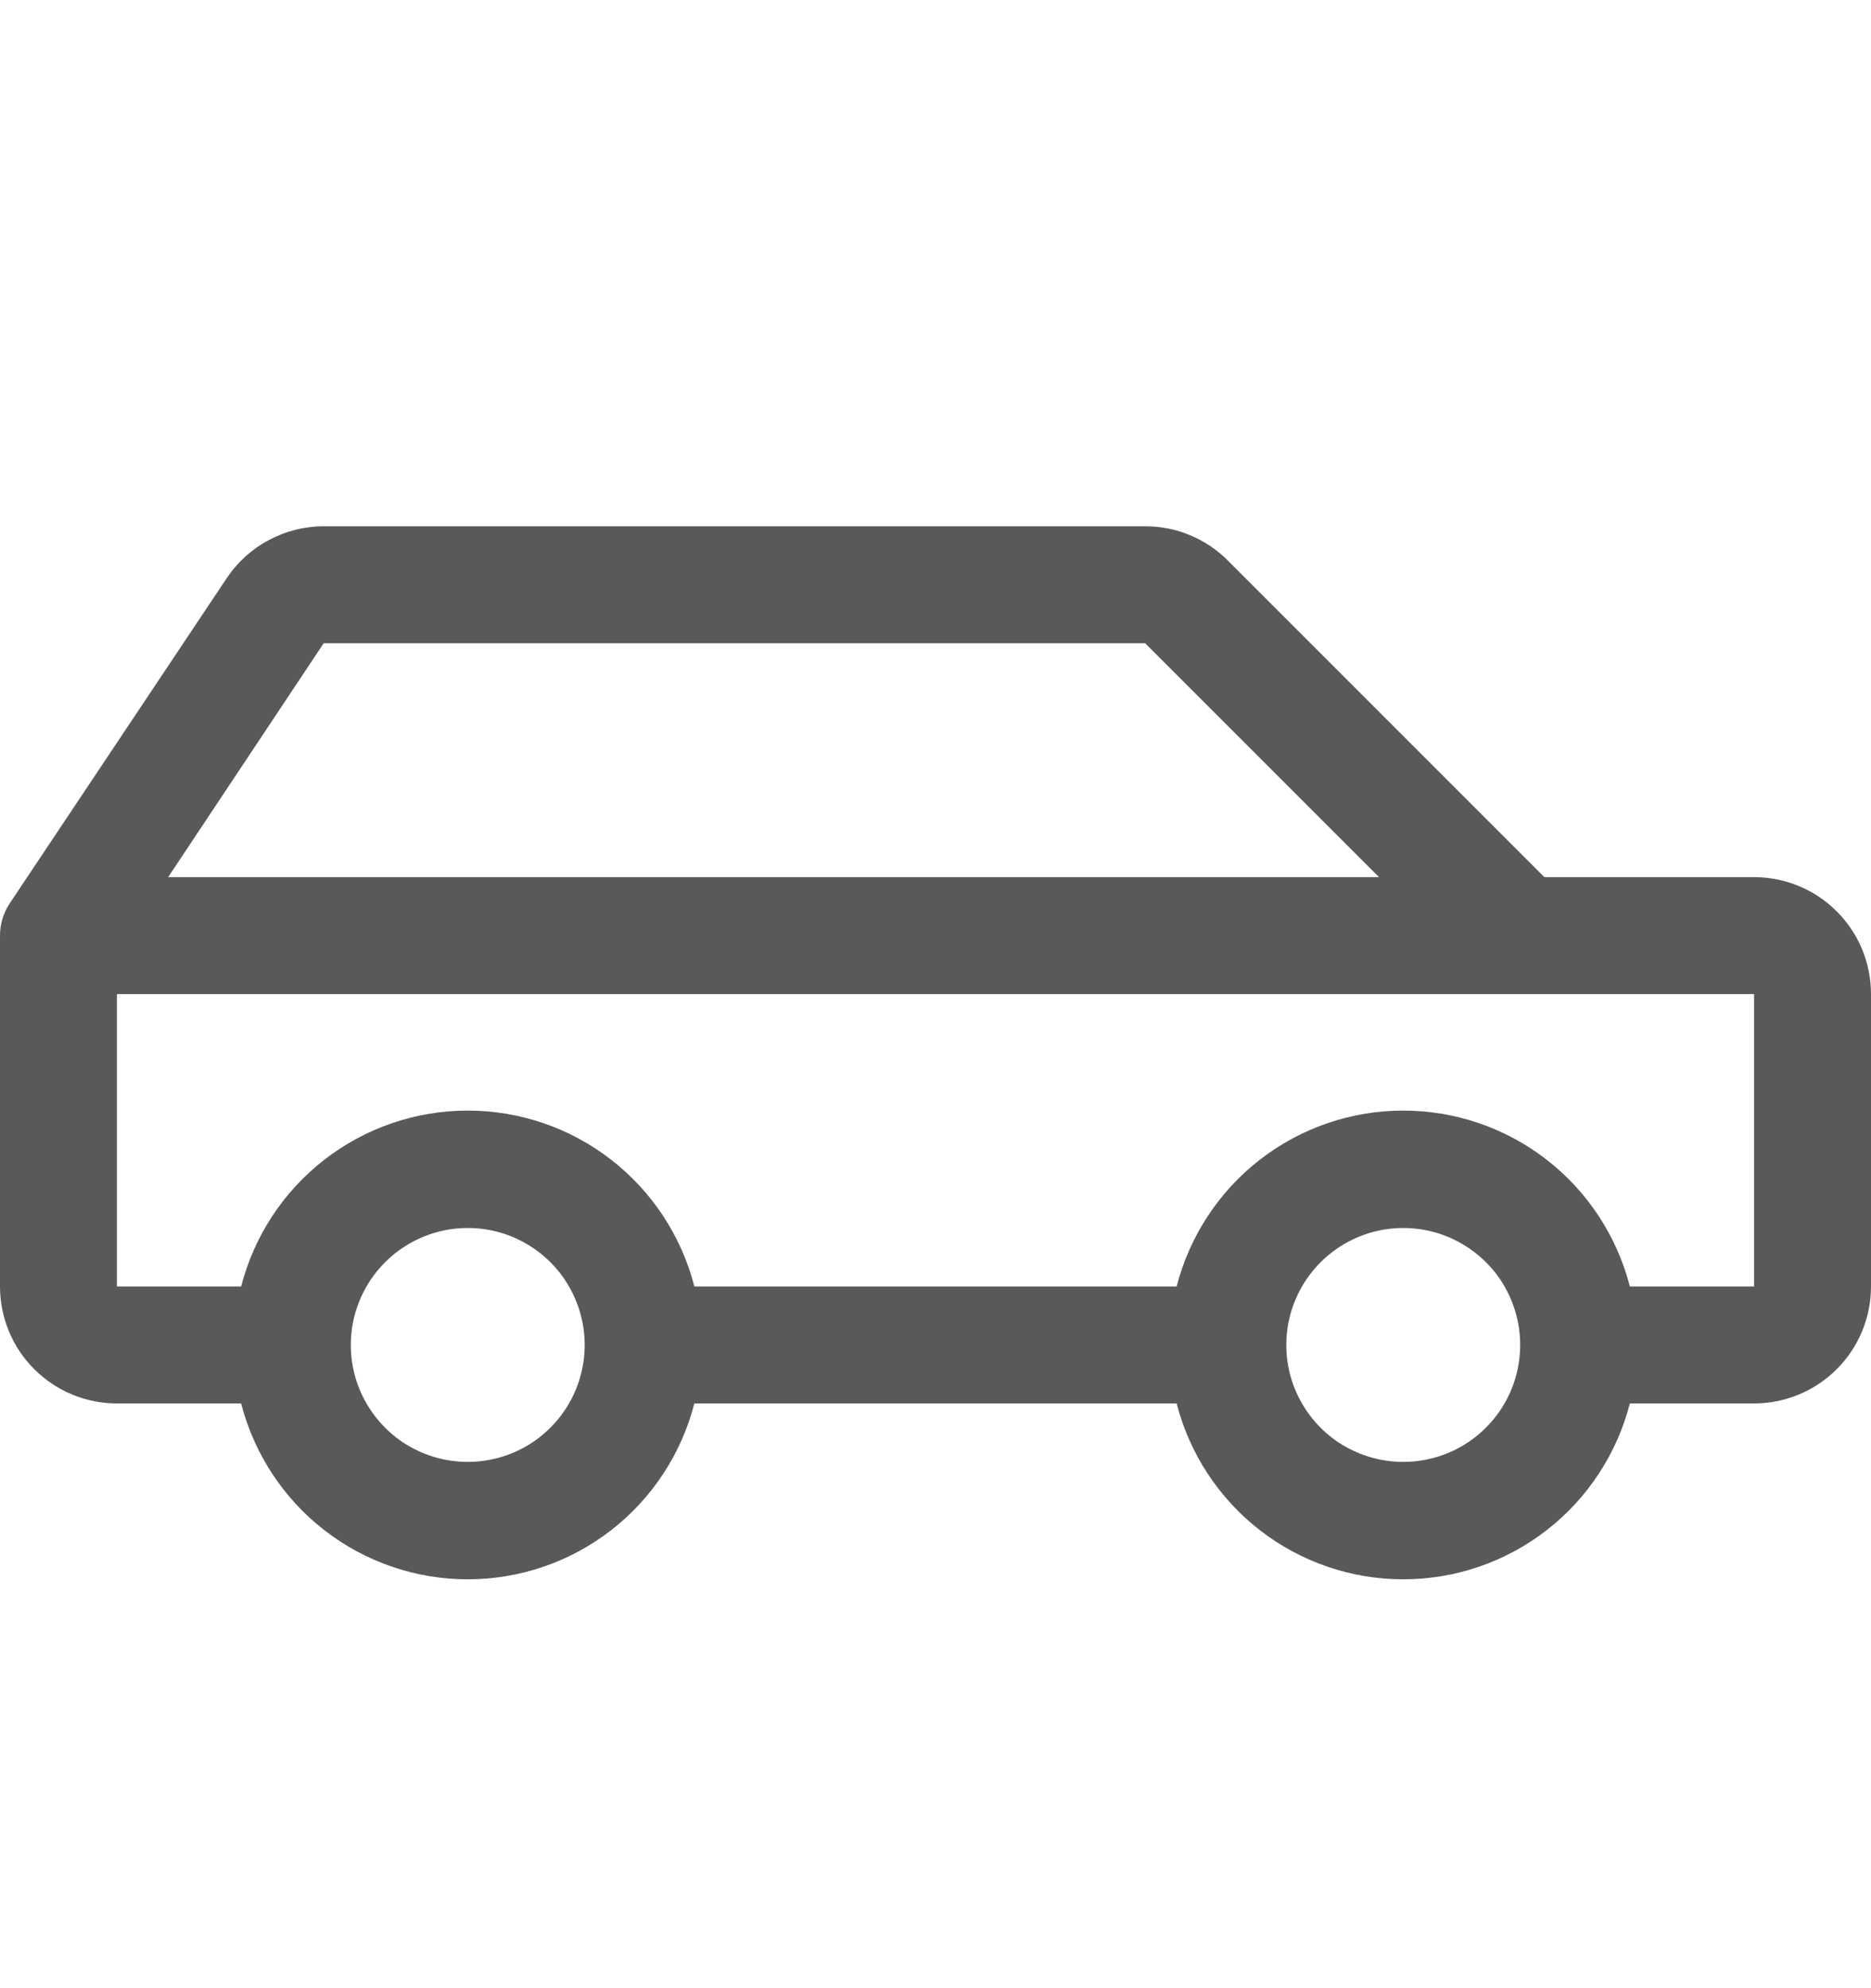 <svg width="16" height="17" viewBox="0 0 16 17" fill="none" xmlns="http://www.w3.org/2000/svg">
<path d="M15 7.5H13.207L10.5 4.793C10.408 4.7 10.297 4.626 10.176 4.576C10.055 4.525 9.925 4.5 9.793 4.5H2.768C2.603 4.5 2.442 4.541 2.297 4.619C2.152 4.696 2.029 4.808 1.938 4.945L0.084 7.723C0.029 7.805 0 7.901 0 8L0 11C0 11.265 0.105 11.52 0.293 11.707C0.48 11.895 0.735 12 1 12H2.062C2.173 12.43 2.423 12.812 2.774 13.084C3.124 13.356 3.556 13.504 4 13.504C4.444 13.504 4.876 13.356 5.226 13.084C5.577 12.812 5.827 12.43 5.938 12H10.062C10.173 12.43 10.423 12.812 10.774 13.084C11.124 13.356 11.556 13.504 12 13.504C12.444 13.504 12.876 13.356 13.226 13.084C13.577 12.812 13.827 12.43 13.938 12H15C15.265 12 15.52 11.895 15.707 11.707C15.895 11.52 16 11.265 16 11V8.5C16 8.235 15.895 7.98 15.707 7.793C15.52 7.605 15.265 7.5 15 7.5ZM2.768 5.5H9.793L11.793 7.5H1.438L2.768 5.5ZM4 12.5C3.802 12.5 3.609 12.441 3.444 12.332C3.28 12.222 3.152 12.065 3.076 11.883C3 11.7 2.981 11.499 3.019 11.305C3.058 11.111 3.153 10.933 3.293 10.793C3.433 10.653 3.611 10.558 3.805 10.519C3.999 10.481 4.2 10.5 4.383 10.576C4.565 10.652 4.722 10.78 4.831 10.944C4.941 11.109 5 11.302 5 11.5C5 11.765 4.895 12.02 4.707 12.207C4.52 12.395 4.265 12.5 4 12.5ZM12 12.5C11.802 12.5 11.609 12.441 11.444 12.332C11.28 12.222 11.152 12.065 11.076 11.883C11 11.7 10.981 11.499 11.019 11.305C11.058 11.111 11.153 10.933 11.293 10.793C11.433 10.653 11.611 10.558 11.805 10.519C11.999 10.481 12.2 10.5 12.383 10.576C12.565 10.652 12.722 10.78 12.832 10.944C12.941 11.109 13 11.302 13 11.5C13 11.765 12.895 12.02 12.707 12.207C12.52 12.395 12.265 12.5 12 12.5ZM15 11H13.938C13.827 10.57 13.577 10.188 13.226 9.916C12.876 9.644 12.444 9.496 12 9.496C11.556 9.496 11.124 9.644 10.774 9.916C10.423 10.188 10.173 10.57 10.062 11H5.938C5.827 10.57 5.577 10.188 5.226 9.916C4.876 9.644 4.444 9.496 4 9.496C3.556 9.496 3.124 9.644 2.774 9.916C2.423 10.188 2.173 10.57 2.062 11H1V8.5H15V11Z" fill="#59595C"/>
</svg>
